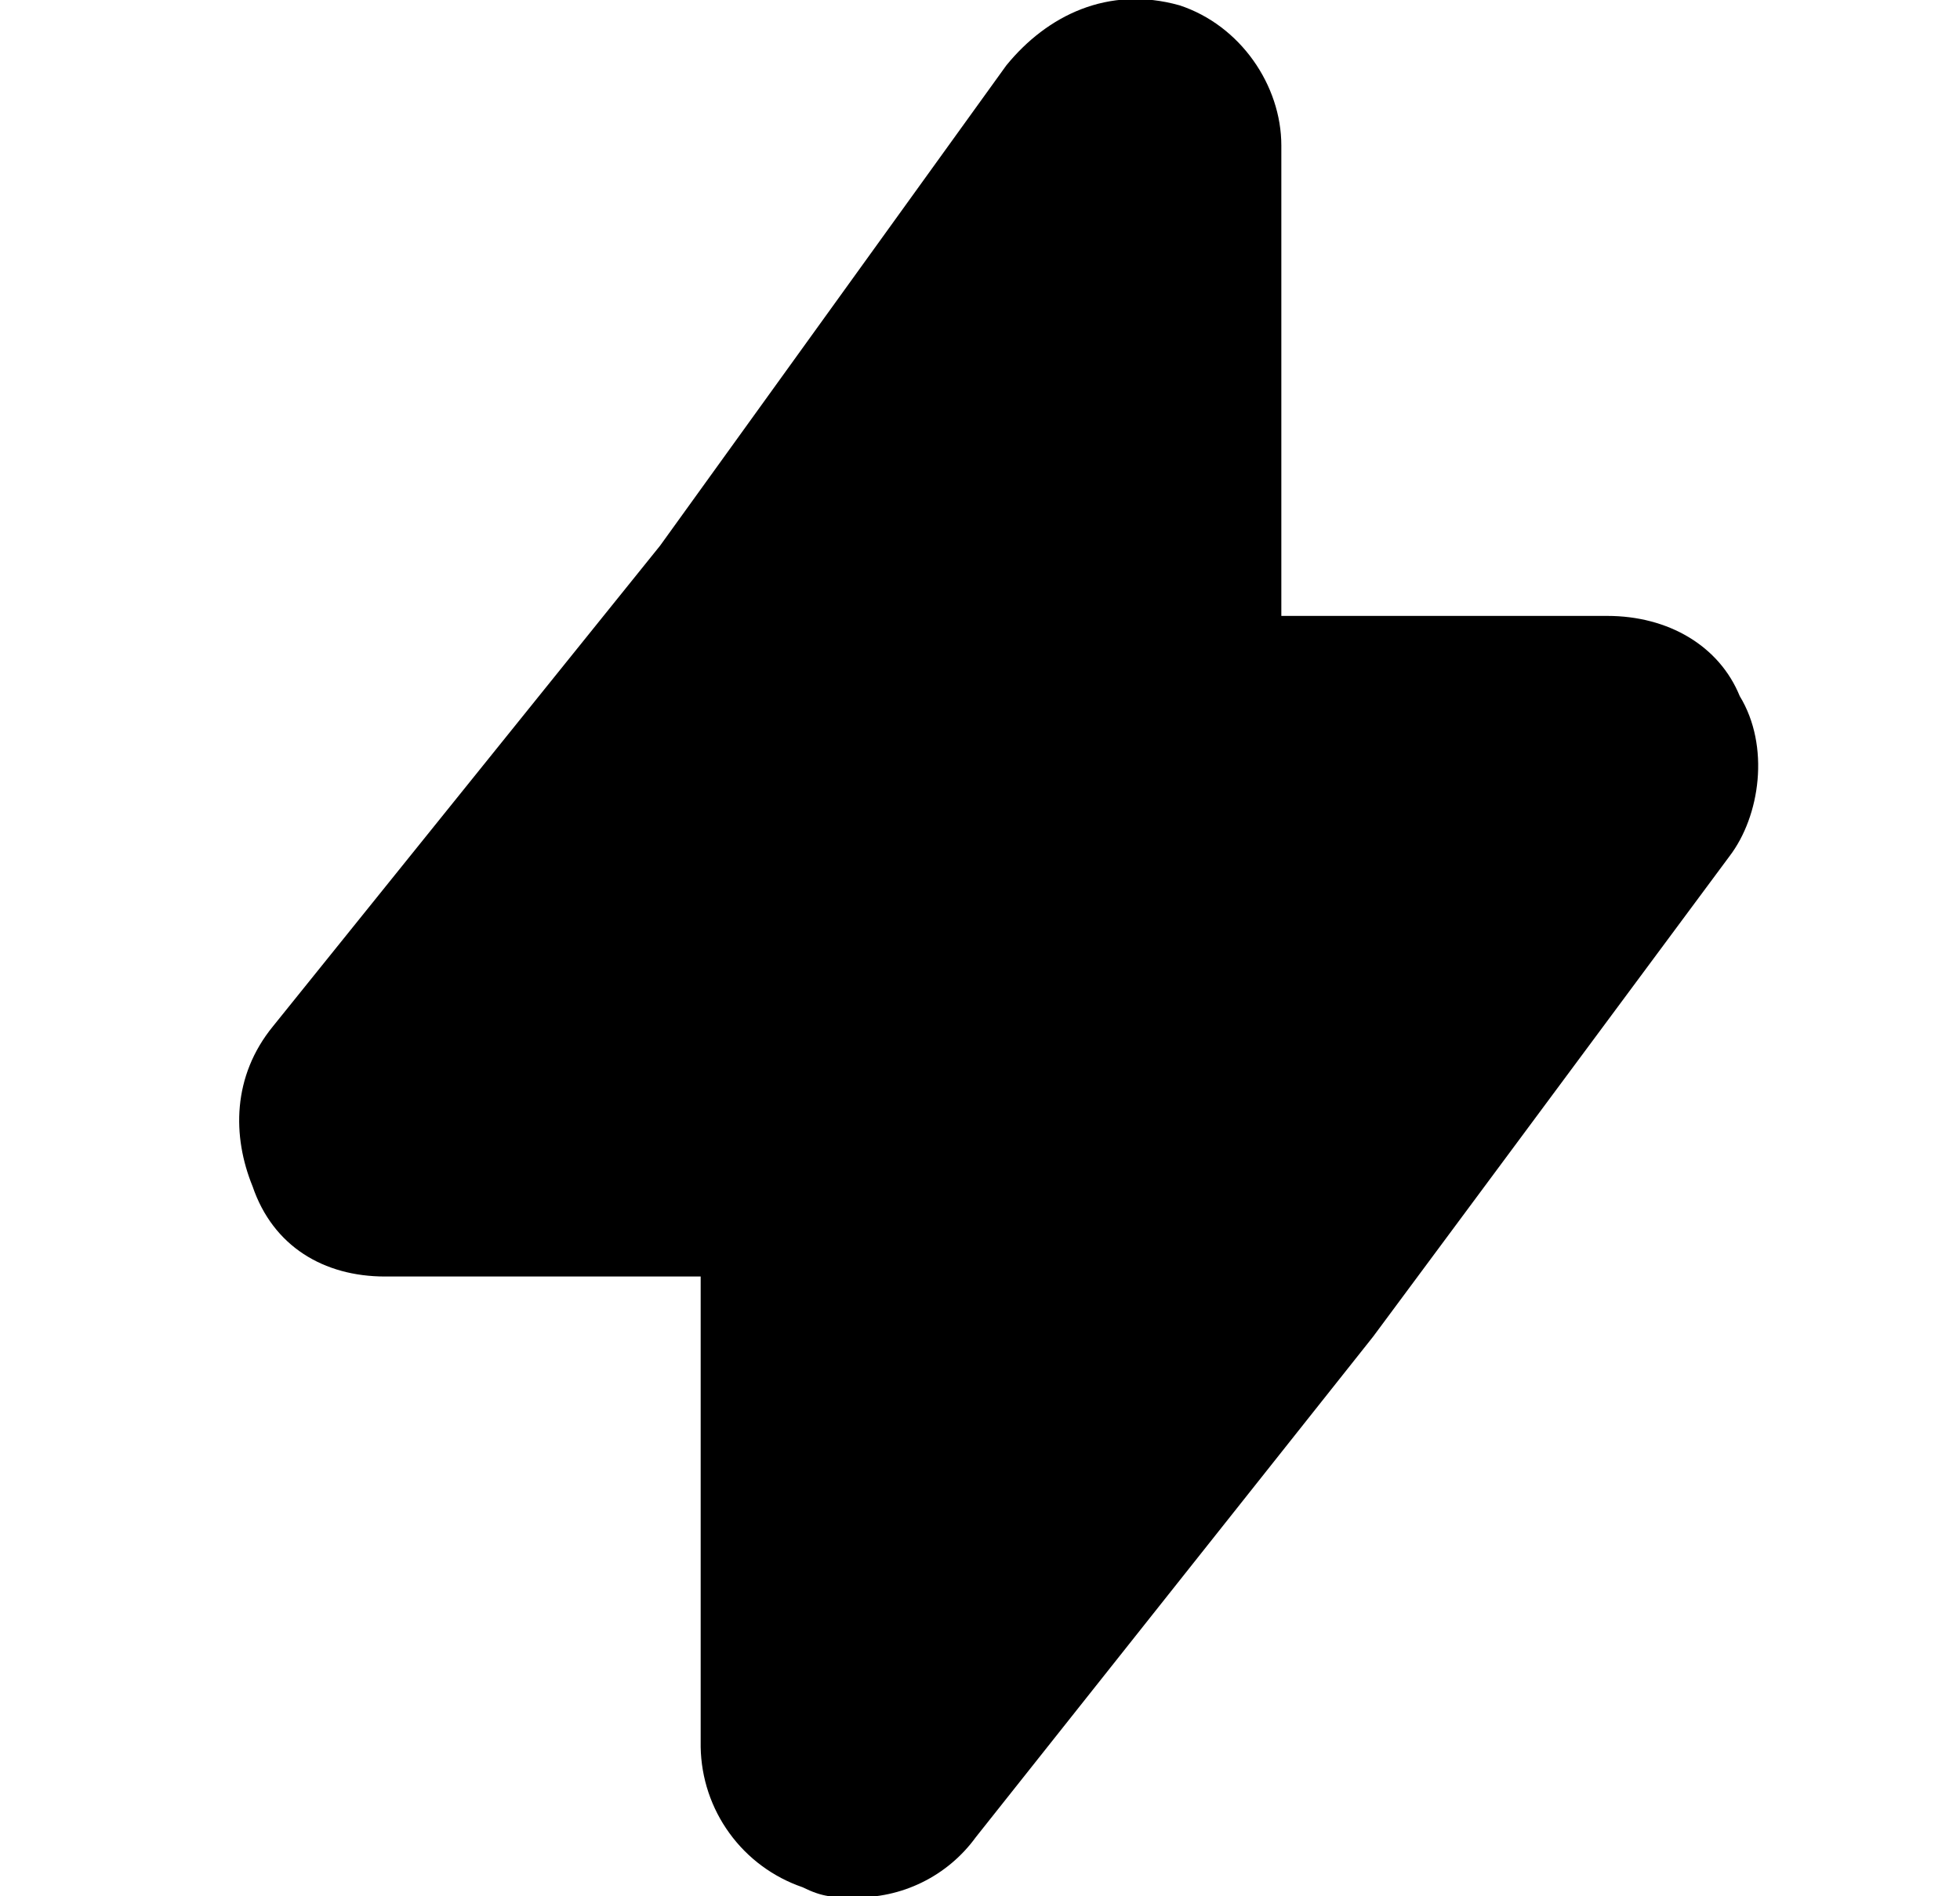 <svg width="31" height="30" viewBox="0 0 31 30" fill="none" xmlns="http://www.w3.org/2000/svg">
<g clip-path="url(#clip0_4_4239)">
<path d="M27.355 13.545L21.717 21.147L15.434 29.065C15.213 29.369 14.921 29.615 14.584 29.78C14.247 29.946 13.874 30.027 13.498 30.016C13.177 30.016 13.015 30.016 12.694 29.857C12.23 29.698 11.826 29.4 11.538 29.003C11.249 28.606 11.091 28.131 11.082 27.64V20.195H6.09C5.122 20.195 4.318 19.719 3.995 18.769C3.672 17.977 3.672 17.027 4.318 16.236L10.44 8.633L15.916 1.035C16.56 0.244 17.527 -0.232 18.655 0.084C19.62 0.401 20.266 1.352 20.266 2.302V9.744H25.421C26.388 9.744 27.193 10.219 27.516 11.012C27.999 11.803 27.839 12.911 27.355 13.545Z" fill="black"/>
</g>
<defs>
<clipPath id="clip0_4_4239">
<rect width="30" height="30" fill="white" transform="translate(0.796)"/>
</clipPath>
</defs>
</svg>
